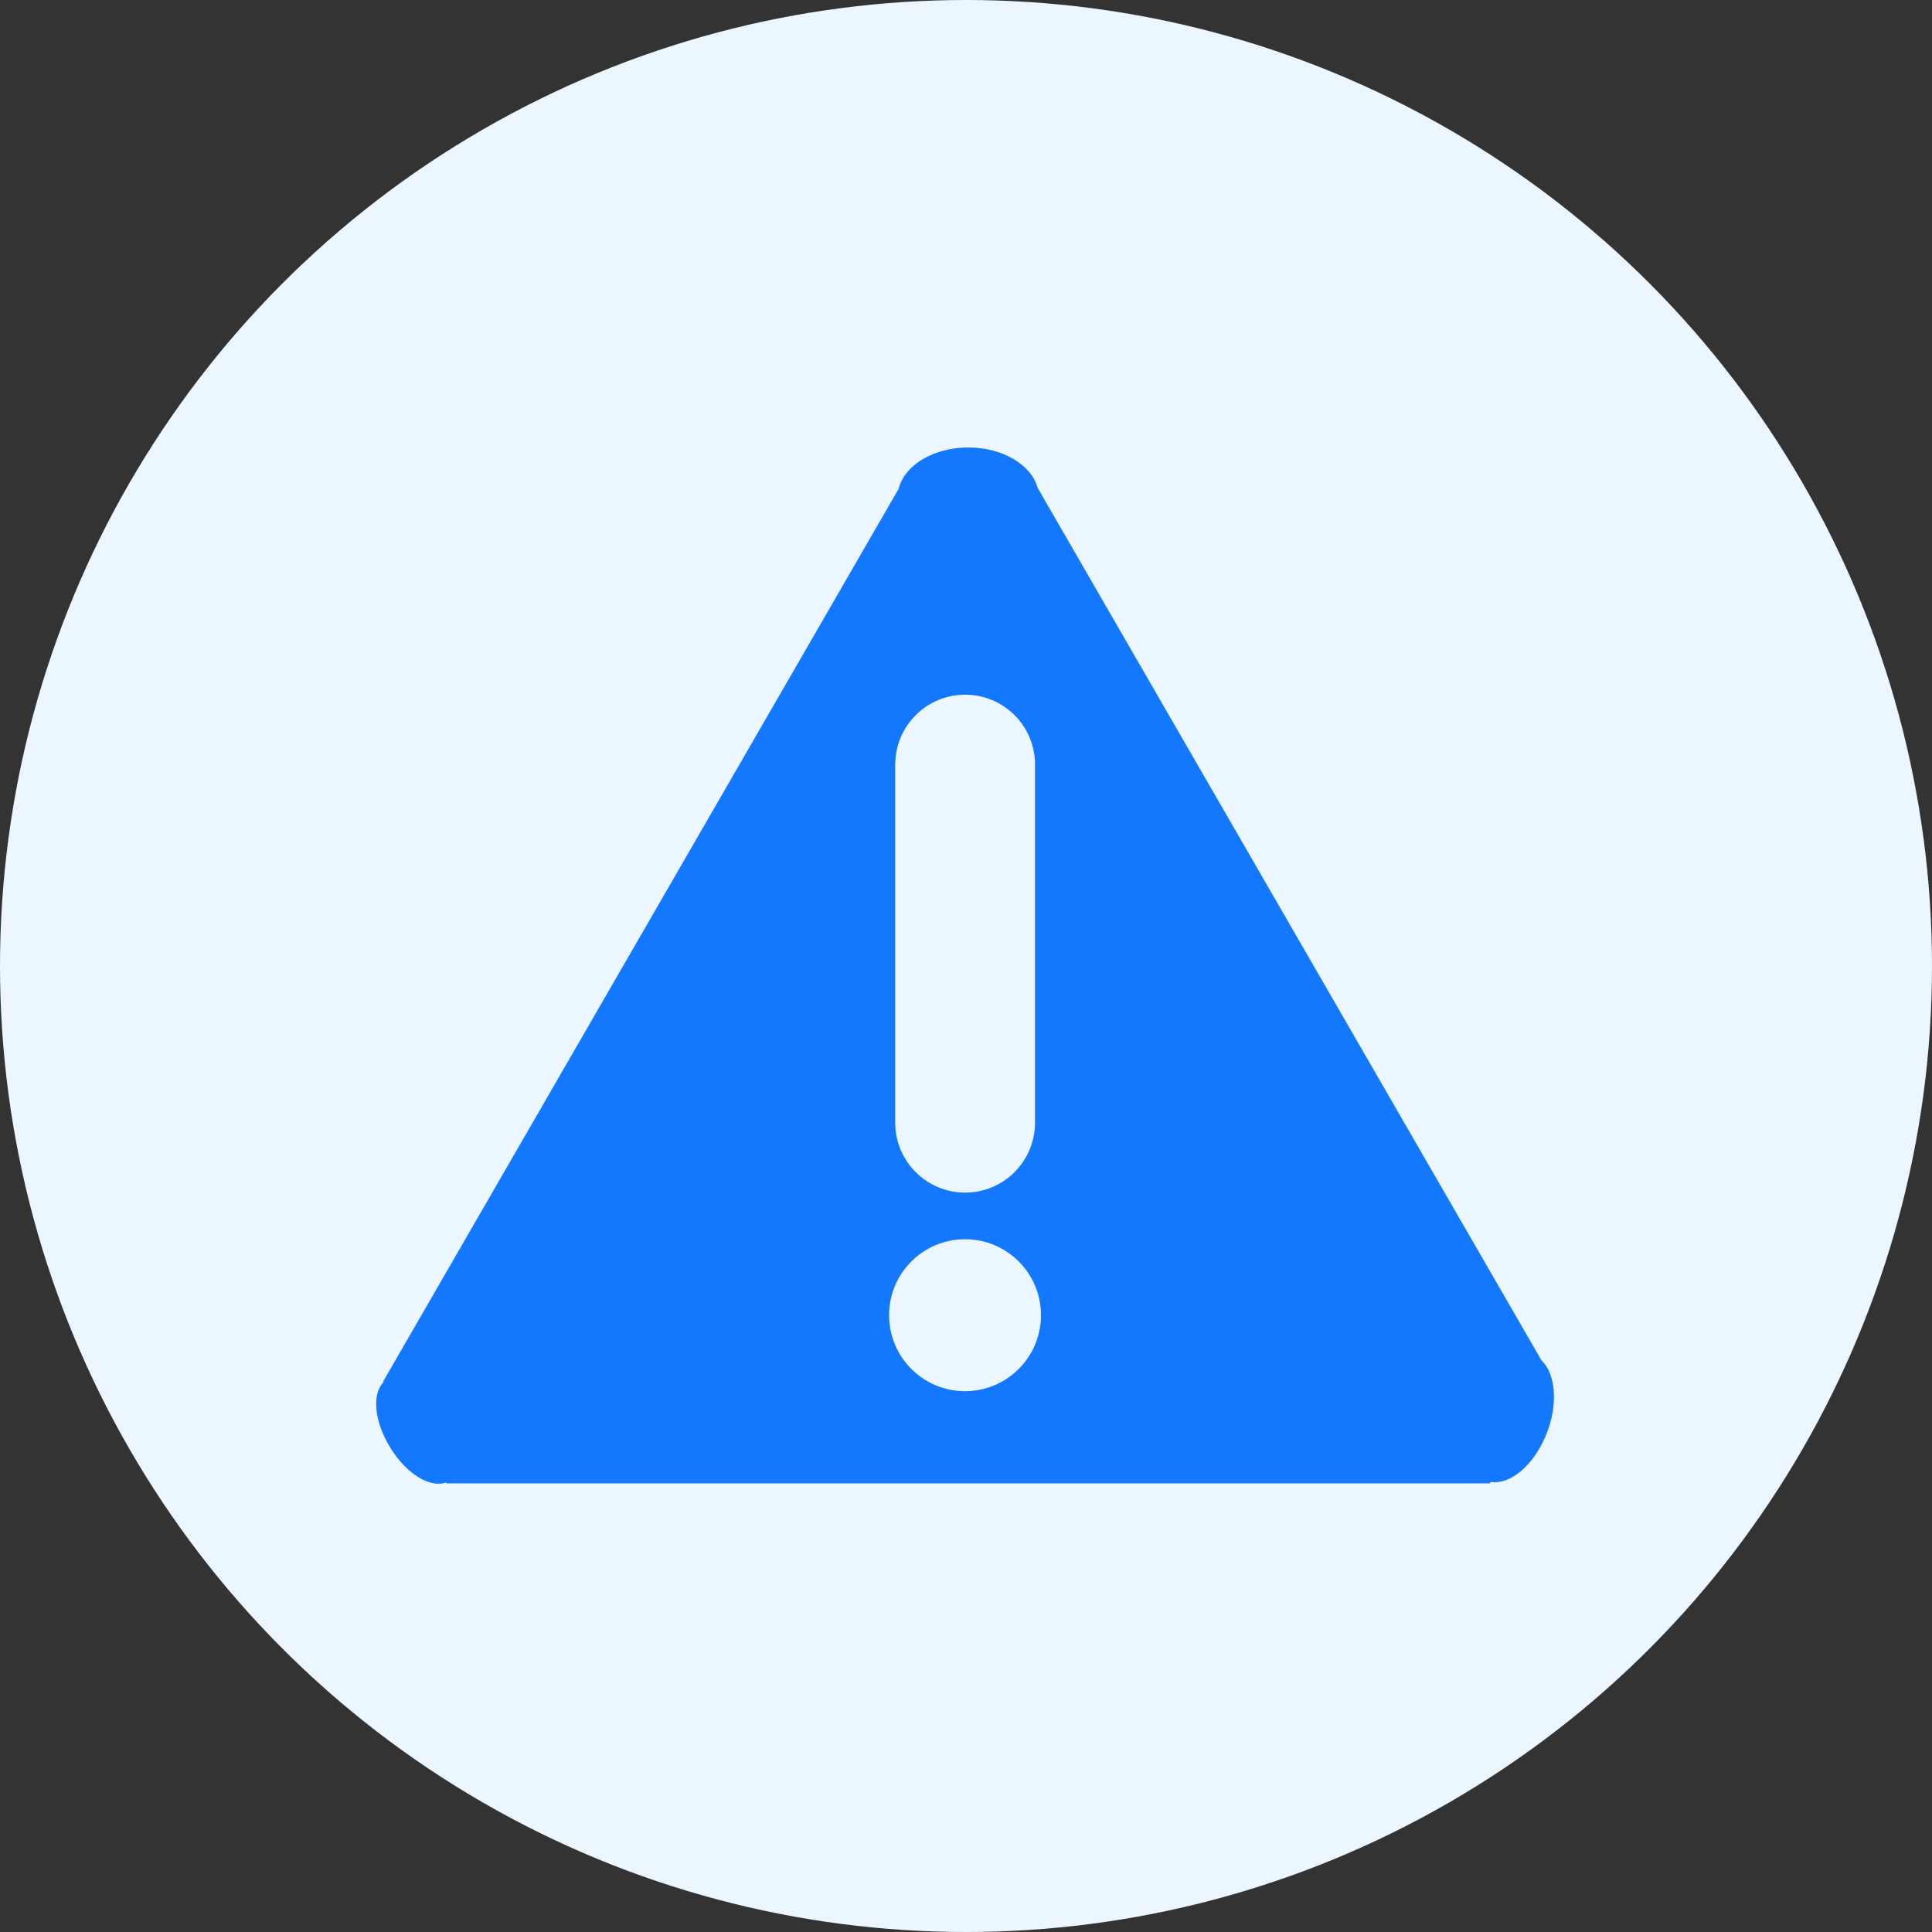 <?xml version="1.0" encoding="UTF-8"?>
<svg width="42px" height="42px" viewBox="0 0 42 42" version="1.1" xmlns="http://www.w3.org/2000/svg" xmlns:xlink="http://www.w3.org/1999/xlink">
    <rect x="0" y="0" width="42" height="42" fill="#333333" stroke="none"/>
    <title>Troubleshooting</title>
    <g id="web" stroke="none" stroke-width="1" fill="none" fill-rule="evenodd">
        <g id="04-Realsignal-Wi-Fi-Coverage-Scanne-鼠标选中状态" transform="translate(-1037, -1689)">
            <g id="编组-13备份-2" transform="translate(1013, 1662)">
                <g id="文案备份-4" transform="translate(24, 24)">
                    <g id="Troubleshooting" transform="translate(0, 3)">
                        <circle id="椭圆形" fill="#ECF6FF" cx="21" cy="21" r="21"></circle>
                        <g id="故障1" transform="translate(6, 6)" fill="#1478FF" fill-rule="nonzero">
                            <rect id="矩形" opacity="0" x="0" y="0" width="30" height="30"></rect>
                            <path d="M27.51,23.573 L16.561,4.612 L16.56,4.612 C16.423,4.107 15.8,3.728 15.05,3.728 C14.289,3.728 13.663,4.113 13.535,4.628 L2.33,24.031 L2.34,24.044 C2.082,24.299 2.133,24.901 2.481,25.464 C2.829,26.039 3.356,26.358 3.696,26.226 L3.709,26.247 L26.388,26.247 L26.405,26.217 C26.782,26.275 27.247,25.944 27.54,25.35 C27.879,24.668 27.855,23.904 27.51,23.573 Z M13.463,10.573 C13.488,9.753 14.161,9.102 14.981,9.102 C15.802,9.102 16.474,9.753 16.5,10.573 L16.5,18.406 C16.5,19.246 15.82,19.926 14.981,19.926 C14.141,19.926 13.461,19.246 13.461,18.406 L13.461,10.574 L13.463,10.573 Z M14.979,24.243 C14.067,24.243 13.328,23.504 13.328,22.591 C13.328,21.679 14.067,20.94 14.979,20.94 C15.891,20.94 16.63,21.679 16.63,22.591 C16.63,23.504 15.891,24.243 14.979,24.243 L14.979,24.243 Z" id="形状"></path>
                        </g>
                    </g>
                </g>
            </g>
        </g>
    </g>
</svg>